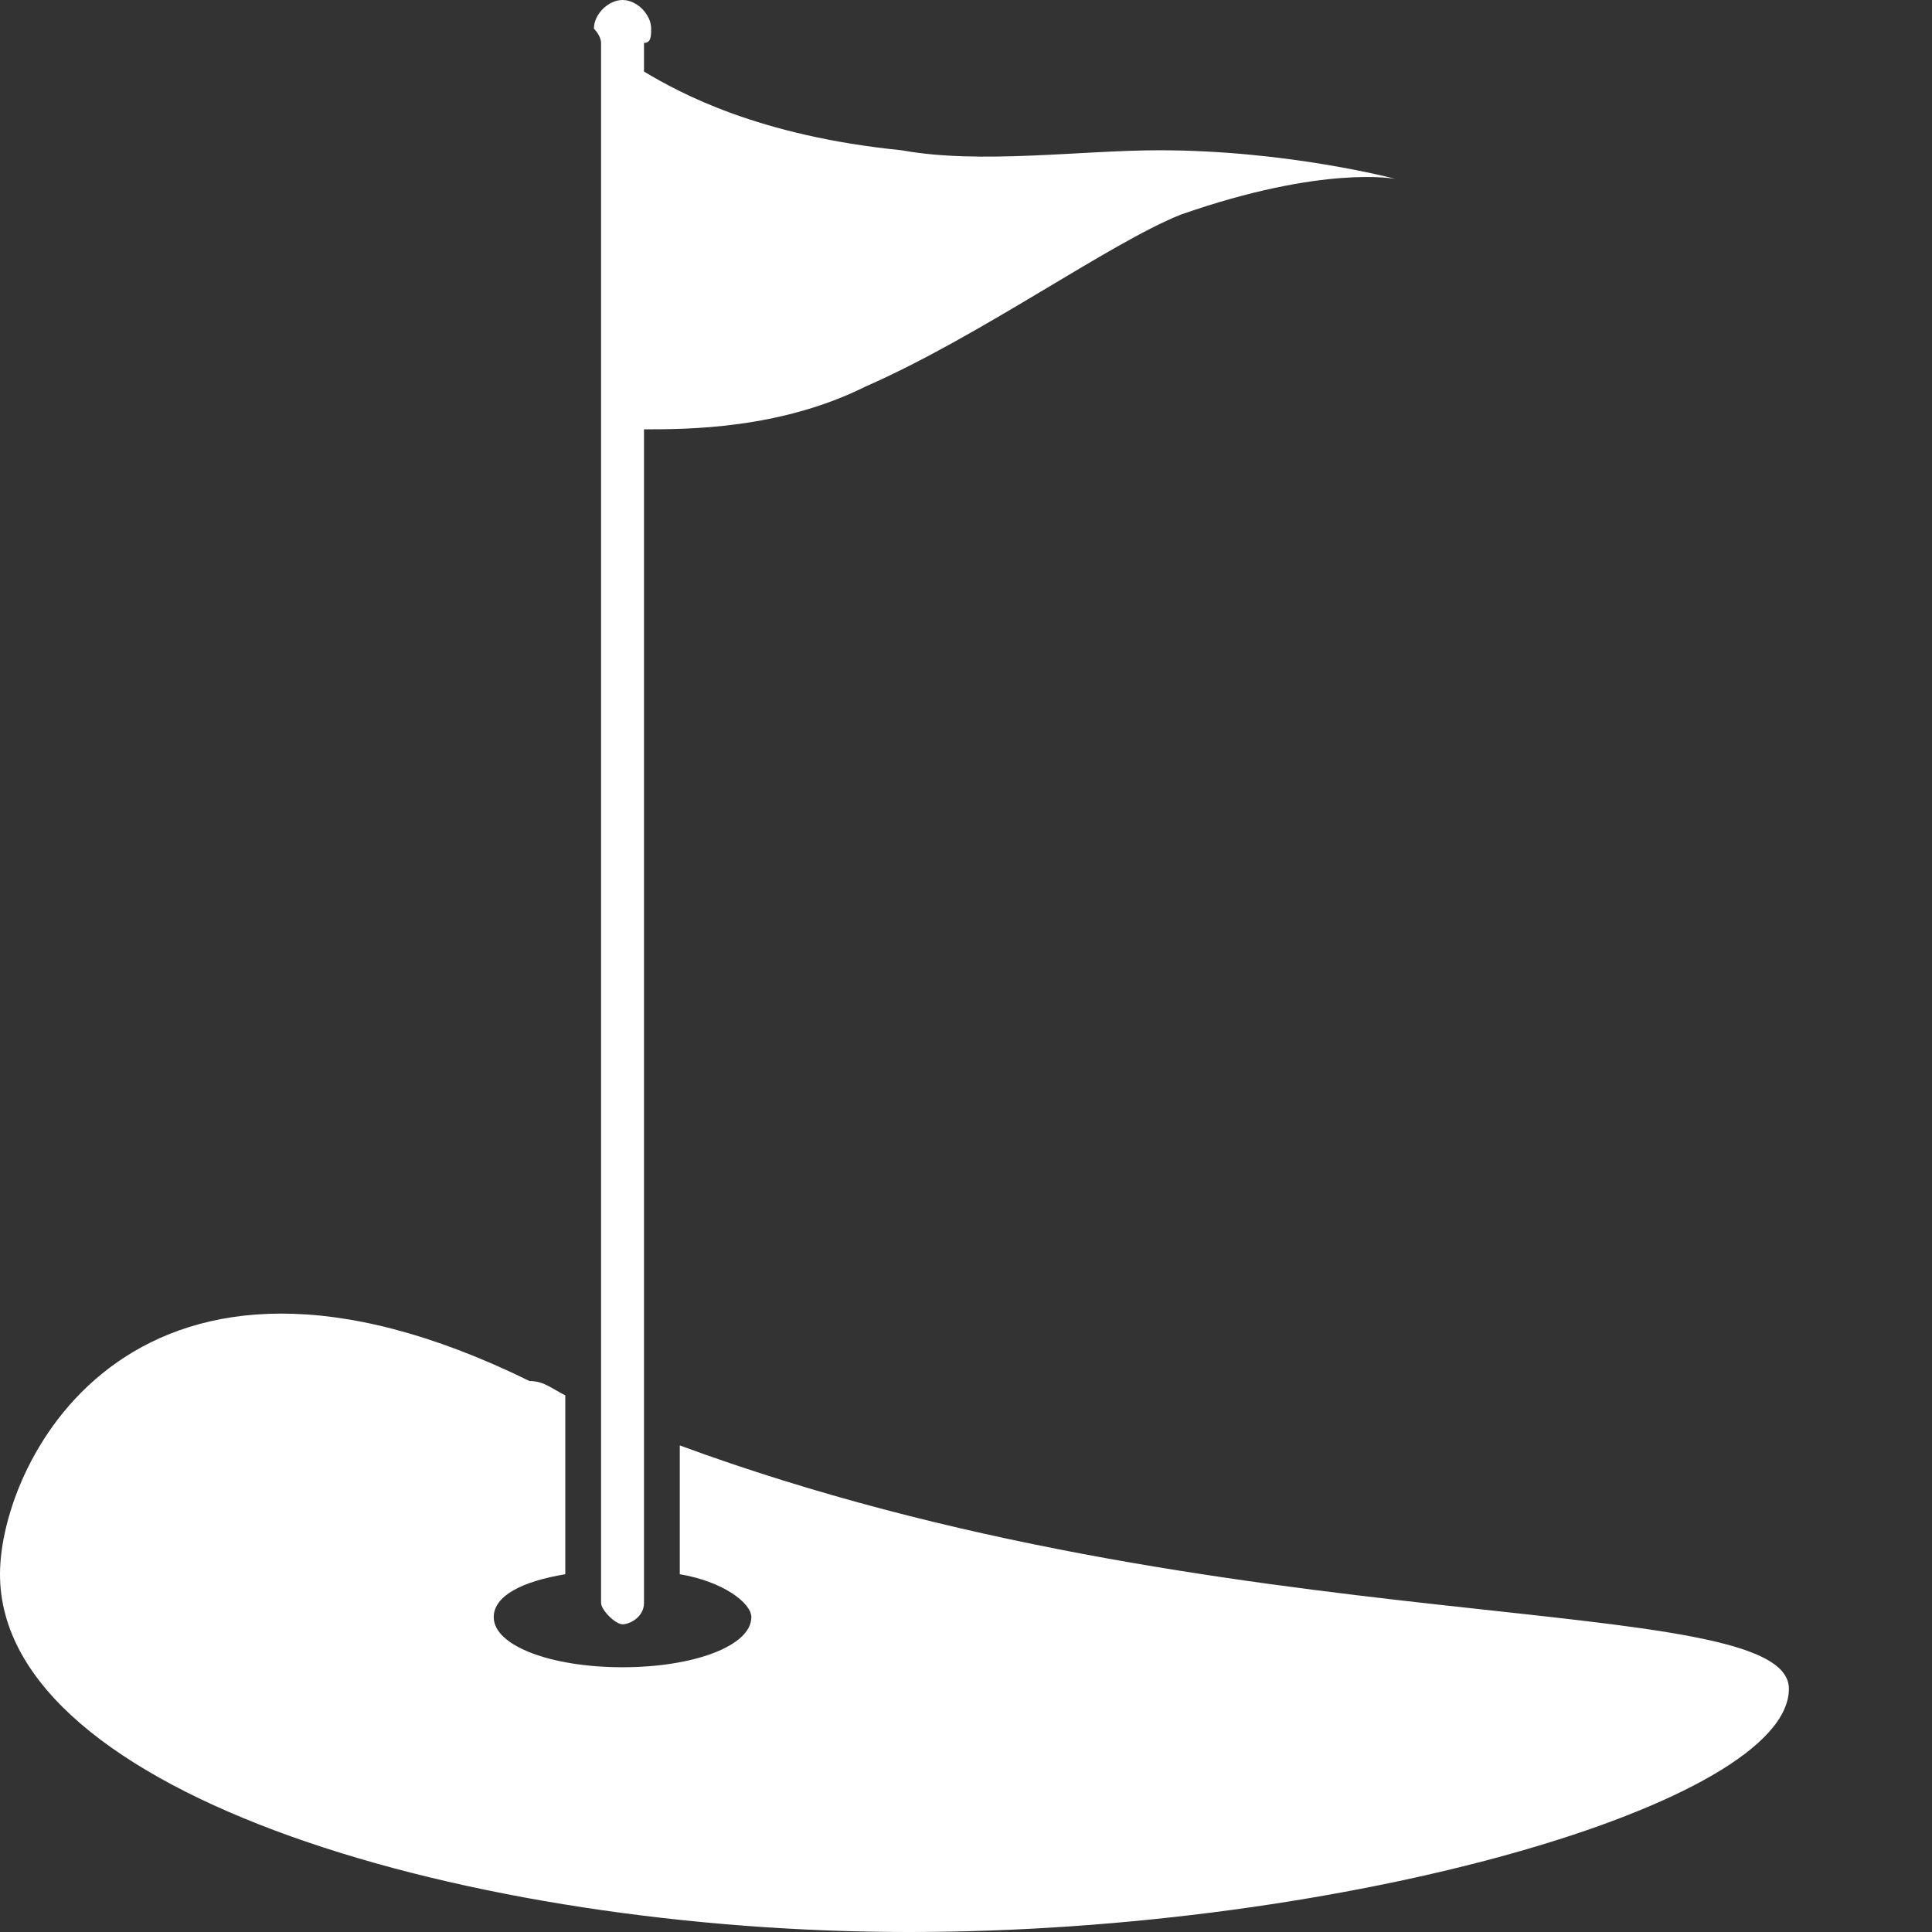 <?xml version="1.0" encoding="utf-8"?>
<!-- Generator: Adobe Illustrator 21.0.0, SVG Export Plug-In . SVG Version: 6.00 Build 0)  -->
<svg version="1.1" id="Layer_1" xmlns="http://www.w3.org/2000/svg" xmlns:xlink="http://www.w3.org/1999/xlink" x="0px" y="0px"
	 viewBox="0 0 27 27" style="enable-background:new 0 0 27 27;" xml:space="preserve">
<rect x="0" y="0" width="27" height="27" fill="#333333" stroke="none"/>
<style type="text/css">
	.st0{fill:#FFFFFF;}
</style>
<title>golf_icon</title>
<desc>Created with Sketch.</desc>
<g id="MODULOS">
	<g id="ICONS" transform="translate(-593, -88)">
		<path id="golf_icon" class="st0" d="M612.5,90.5c0,0-1-0.2-3,0.5c-1,0.4-2.8,1.7-4.4,2.4c-1.2,0.6-2.5,0.6-3.1,0.6v16.4
			c0,0.2-0.2,0.3-0.3,0.3s-0.3-0.2-0.3-0.3V88.6c0-0.1-0.1-0.2-0.1-0.2c0-0.2,0.2-0.4,0.4-0.4s0.4,0.2,0.4,0.4c0,0.1,0,0.2-0.1,0.2
			V89c0.5,0.3,1.6,0.9,3.6,1.1c1.1,0.2,2.5,0,3.6,0C611,90.1,612.5,90.5,612.5,90.5 M602.5,108.2v1.8c0.6,0.1,1,0.4,1,0.6
			c0,0.4-0.8,0.7-1.8,0.7s-1.8-0.3-1.8-0.7c0-0.3,0.4-0.5,1-0.6v-2.5c-0.2-0.1-0.3-0.2-0.5-0.2c-5.5-2.7-7.4,1.1-7.4,2.7
			c0,3.1,6.6,5,12.7,5c6.1,0,12.3-1.8,12.3-3.4C618,110.2,610.1,111,602.5,108.2"/>
	</g>
</g>
</svg>
